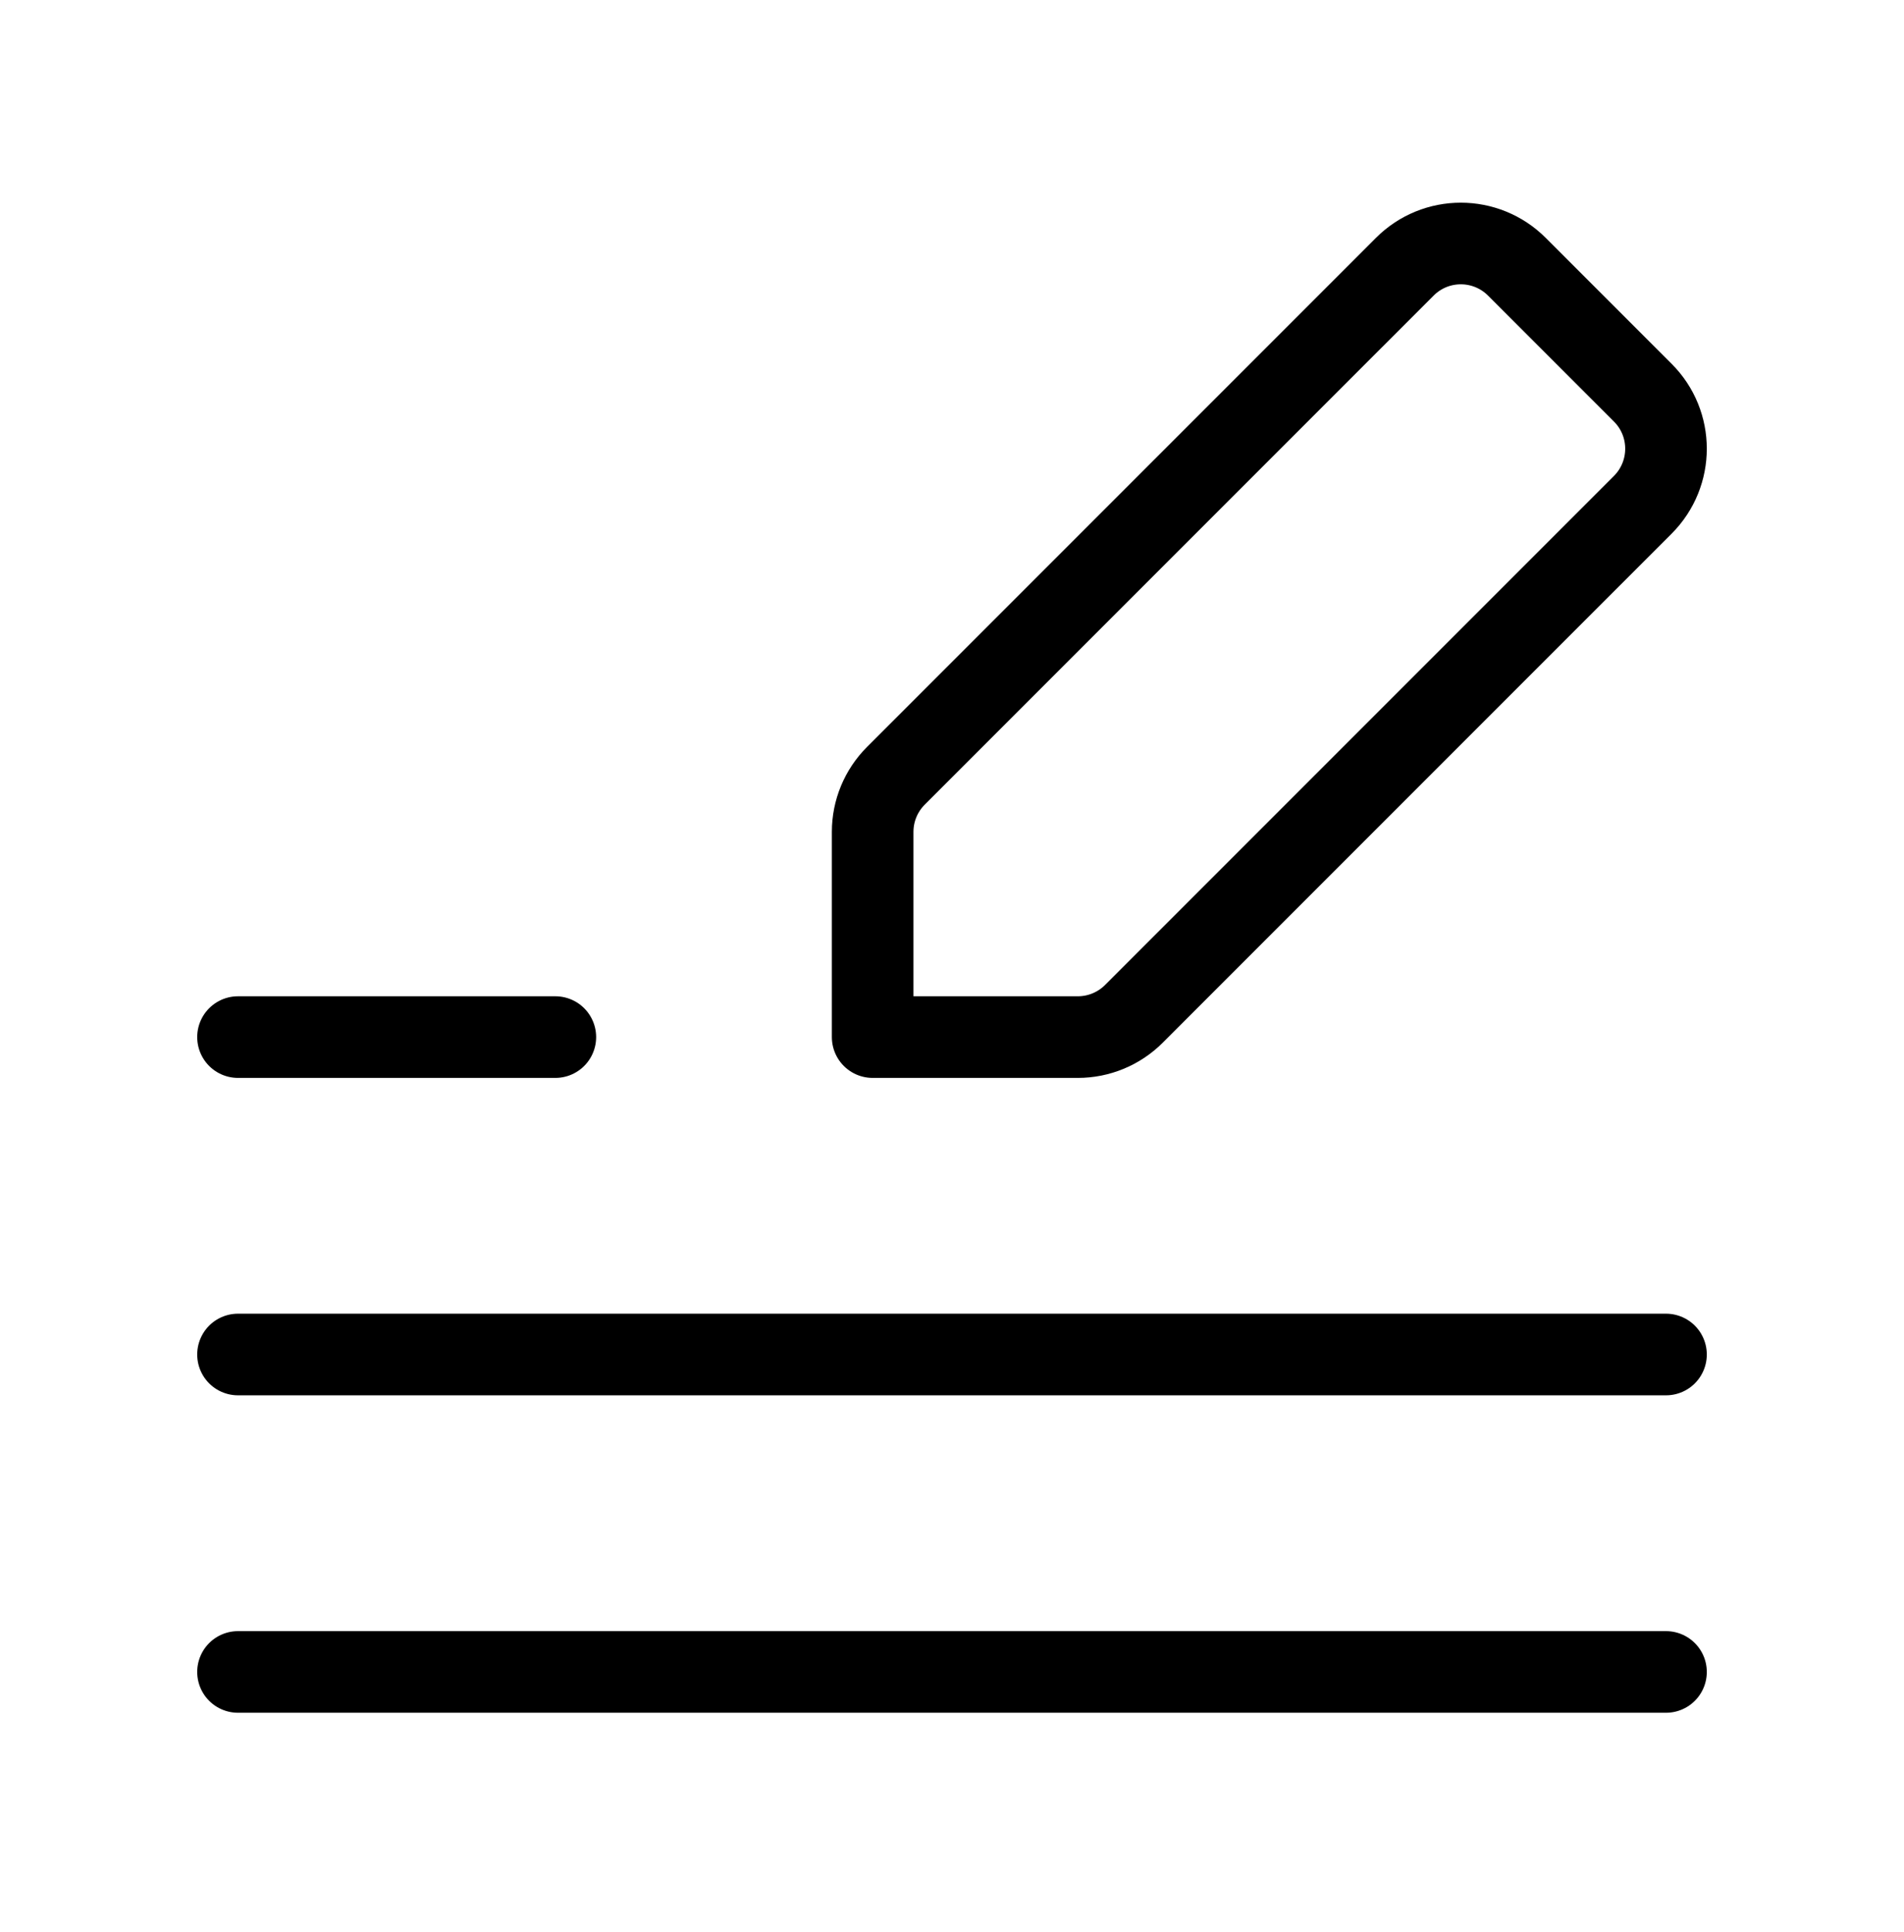 <svg width="70" height="71" viewBox="0 0 70 71" fill="none" xmlns="http://www.w3.org/2000/svg">
<path fill-rule="evenodd" clip-rule="evenodd" d="M41.688 37.262L60.395 18.555C61.535 17.414 61.535 15.568 60.395 14.431L55.769 9.805C54.629 8.664 52.783 8.664 51.645 9.805L32.938 28.512C32.389 29.061 32.083 29.801 32.083 30.574V38.117H39.626C40.398 38.117 41.139 37.811 41.688 37.262V37.262Z" stroke="black" stroke-width="3" stroke-linecap="round" stroke-linejoin="round"/>
<path d="M8.75 38.117H20.417" stroke="black" stroke-width="3" stroke-linecap="round" stroke-linejoin="round"/>
<path d="M8.75 49.783H61.25" stroke="black" stroke-width="3" stroke-linecap="round" stroke-linejoin="round"/>
<path d="M8.75 61.45H61.25" stroke="black" stroke-width="3" stroke-linecap="round" stroke-linejoin="round"/>
</svg>
